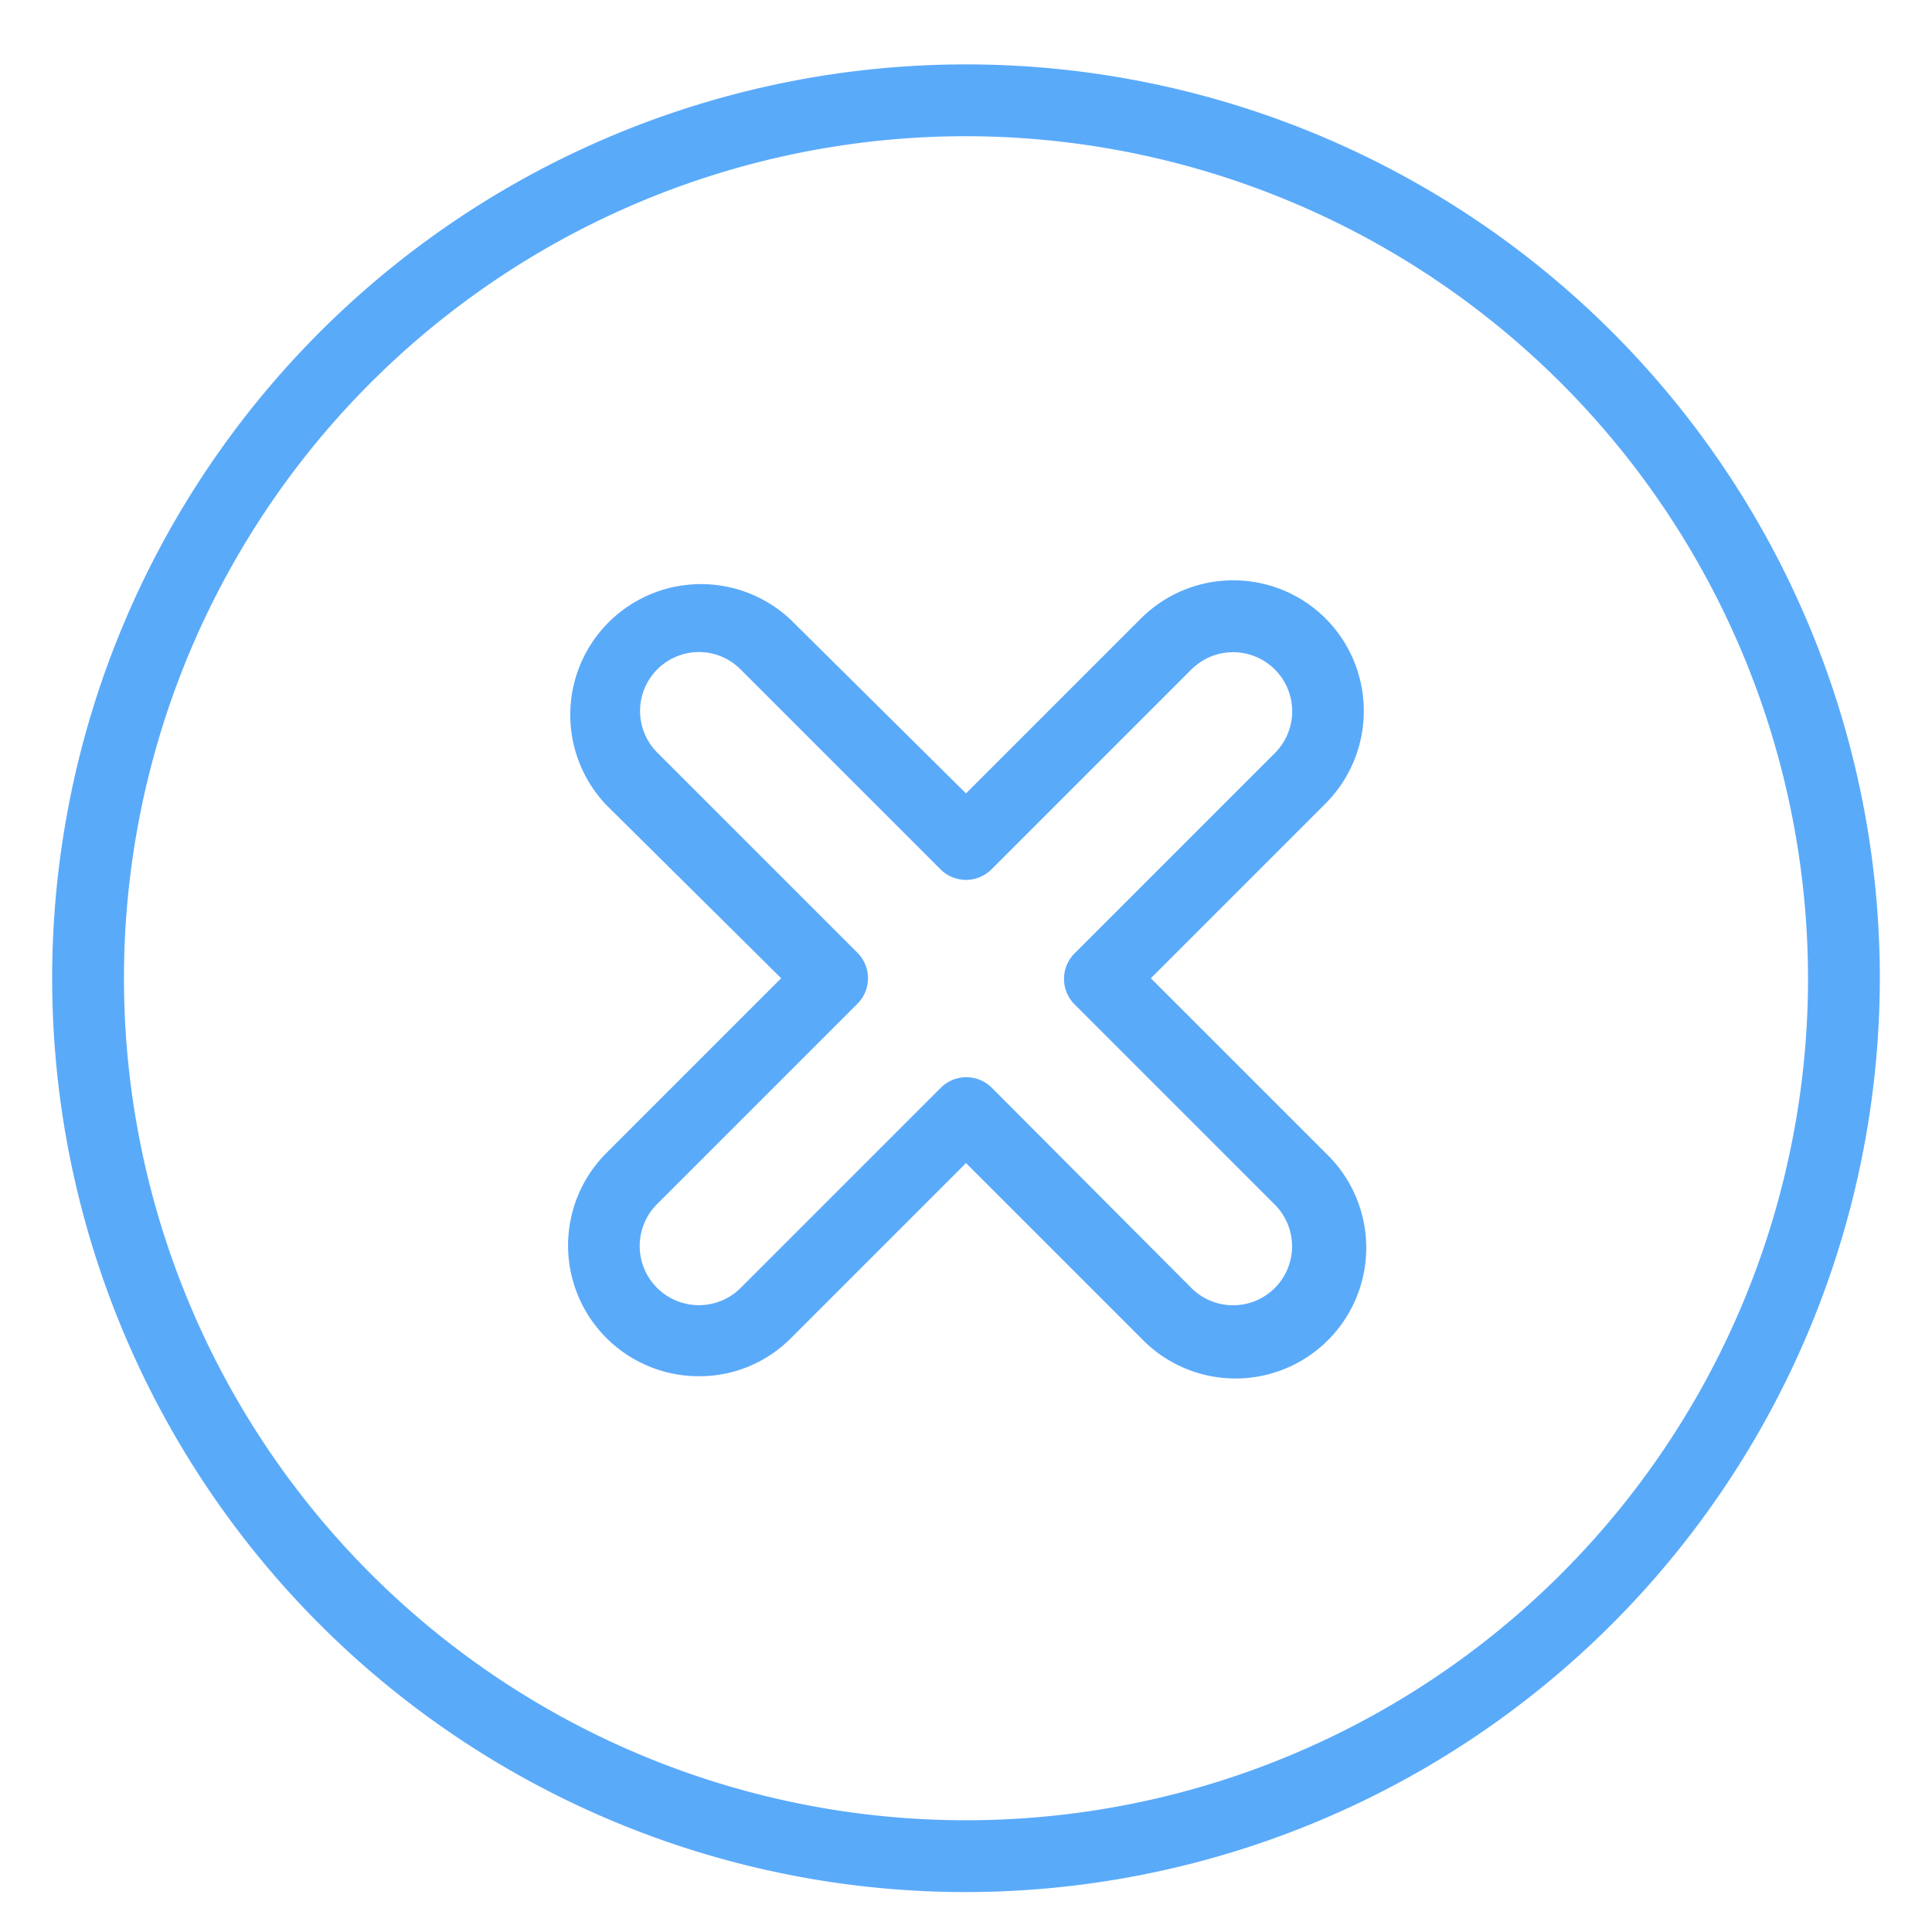<svg id="locked" xmlns="http://www.w3.org/2000/svg" viewBox="0 0 60 60"><defs><style>.cls-1{fill:#5aaafa;}</style></defs><title>Atlas-Icons-v8 (Page 2)</title><g id="_Group_" data-name="&lt;Group&gt;"><path class="cls-1" d="M30,58.76A28.38,28.38,0,1,1,58.38,30.38,28.41,28.41,0,0,1,30,58.76ZM30,4.23A26.15,26.15,0,1,0,56.15,30.38,26.18,26.18,0,0,0,30,4.23Z"/></g><path class="cls-1" d="M21.7,42.74a4.06,4.06,0,0,1-2.87-6.93l5.43-5.43L18.83,25a4.06,4.06,0,0,1,5.74-5.74L30,24.64l5.43-5.43a4.06,4.06,0,0,1,5.74,0h0a4.07,4.07,0,0,1,0,5.74l-5.43,5.43,5.43,5.43a4.06,4.06,0,1,1-5.74,5.74L30,36.12l-5.43,5.43A4,4,0,0,1,21.7,42.74Zm0-22.49a1.83,1.83,0,0,0-1.29,3.12l6.22,6.22a1.12,1.12,0,0,1,0,1.58l-6.22,6.22A1.83,1.83,0,1,0,23,40l6.22-6.22a1.12,1.12,0,0,1,1.58,0L37,40a1.83,1.83,0,0,0,2.59-2.59l-6.22-6.22a1.12,1.12,0,0,1,0-1.58l6.22-6.22A1.83,1.83,0,0,0,37,20.79L30.79,27a1.12,1.12,0,0,1-1.58,0L23,20.79A1.82,1.82,0,0,0,21.7,20.25Z"/></svg>
